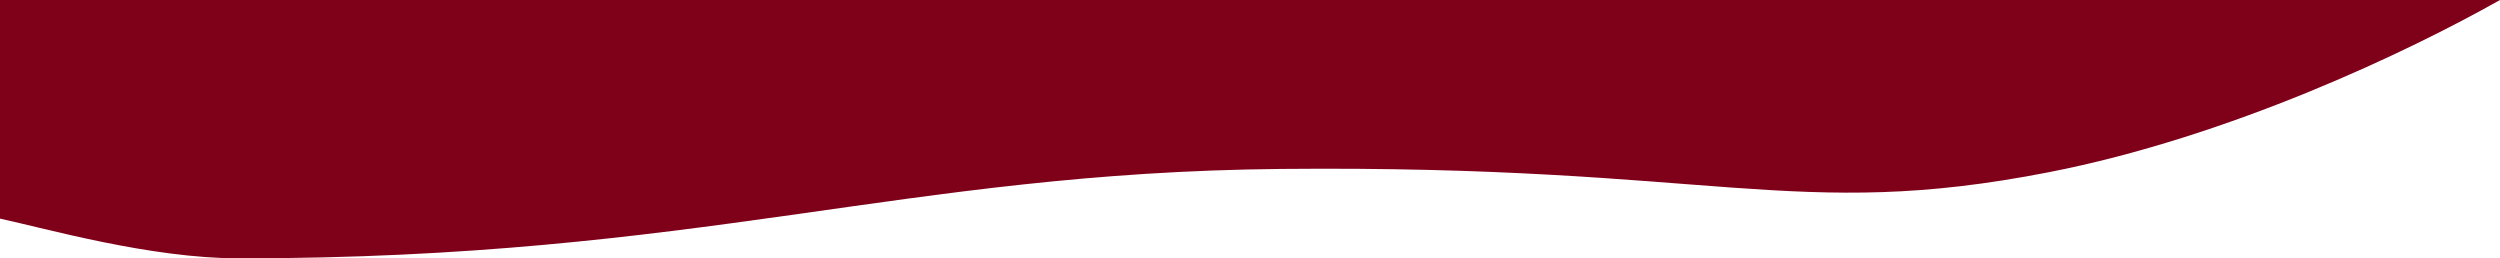 <svg xmlns="http://www.w3.org/2000/svg" width="3019" height="312" viewBox="0 0 3019 312"><path d="M3019,0c-111.4,62.8-326.5,165.3-545,208-307,60-401-9-927-4-458,4.4-701,108-1258,108C181.3,312,55.4,275.9,0,264V0" fill="#7f0019"/></svg>